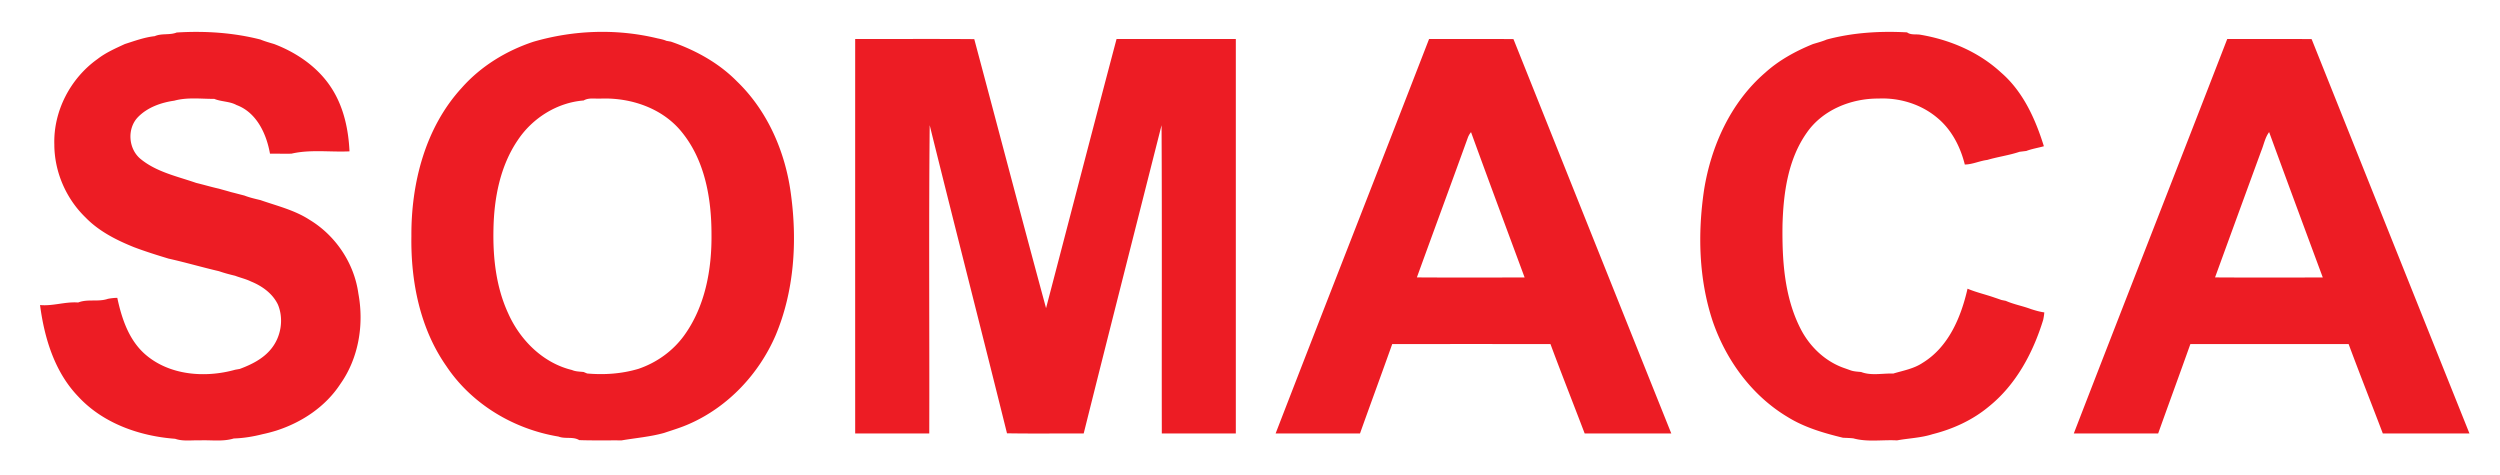 <svg width="1090pt" height="276" viewBox="0 0 1090 207" xmlns="http://www.w3.org/2000/svg"><g fill="#ed1c24"><path d="M67.46 15.77c3.03-1.34 6.51-.35 9.6-1.6 12.26-.75 24.54.03 36.47 3.06 1.95.81 4 1.37 6.02 1.98 10.18 3.88 19.64 10.47 25.41 19.87 4.99 8.05 6.98 17.55 7.42 26.91-8.44.4-17.06-.92-25.33 1.01-3.11.08-6.23-.04-9.34.01-1.52-8.64-5.83-17.99-14.59-21.22-3.02-1.66-6.59-1.39-9.69-2.68-5.81.02-11.76-.78-17.44.78-5.77.82-11.7 2.92-15.84 7.17-4.86 5.02-4.2 13.93 1.21 18.3 6.92 5.66 15.94 7.53 24.19 10.39 3.32.8 6.6 1.79 9.93 2.52 1.7.51 3.42.93 5.11 1.45 1.98.49 3.95 1.03 5.94 1.53 2.26.87 4.63 1.43 6.99 1.98 7.25 2.54 14.91 4.35 21.44 8.6 11.4 6.87 19.48 18.95 21.29 32.16 2.51 13.5.15 28.09-7.85 39.41-6.48 9.93-16.82 16.78-28 20.36-1.94.59-3.89 1.12-5.87 1.53-4.11 1.05-8.34 1.75-12.59 1.88-4.82 1.48-9.91.61-14.86.83-3.57-.14-7.27.52-10.71-.69-15.53-1.15-31.49-6.74-42.27-18.43C23.81 162.19 19.34 147.4 17.46 133c5.63.53 10.98-1.54 16.62-1.11 4.18-1.65 8.76-.14 12.97-1.6 1.35-.26 2.71-.41 4.09-.43 1.94 9.06 5.04 18.45 12.27 24.72 10.58 9.15 26.15 10.27 39.15 6.62.49-.08 1.47-.26 1.96-.34 5.12-1.91 10.24-4.43 13.73-8.78 4.3-5.27 5.55-12.98 2.93-19.27-2.29-4.82-6.9-8.12-11.74-10.08-2.21-1.09-4.64-1.62-6.93-2.5-2.37-.56-4.73-1.19-7.03-1.99-7.36-1.71-14.62-3.84-22-5.49-5.06-1.53-10.1-3.11-15.05-4.98-7.7-3.1-15.34-6.96-21.18-13-8.51-8.25-13.55-19.94-13.56-31.8-.44-14.54 7.01-28.82 18.8-37.21 3.61-2.81 7.82-4.65 11.94-6.56 4.28-1.36 8.53-2.95 13.03-3.43ZM232.47 18.23c17.53-5.13 36.32-5.81 54.08-1.53 1.34.29 2.71.54 3.98 1.1.5.09 1.49.27 1.98.35 10.7 3.69 20.91 9.28 28.89 17.42 13.42 12.97 21.13 30.98 23.48 49.33 2.75 20.51 1.39 42.05-6.7 61.29-7.27 16.85-20.7 31.16-37.57 38.59-3.6 1.62-7.37 2.73-11.08 3.98-6.09 1.7-12.37 2.19-18.53 3.25-6.16-.05-12.31.1-18.46-.12-2.71-1.66-6.11-.4-9.03-1.55-19.51-3.21-37.88-14.16-48.91-30.73-11.5-16.4-15.54-36.91-15.23-56.66-.14-23.08 6.02-47.29 21.94-64.64 8.3-9.4 19.3-16.13 31.16-20.08m22 25.58c-11.53.89-22.3 7.66-28.68 17.23-7.75 11.35-10.39 25.38-10.64 38.9-.27 12.45 1.14 25.24 6.41 36.66 5.18 11.66 15.17 21.67 27.82 24.72 1.6.71 3.37.68 5.08.87.38.17 1.15.49 1.54.65 7.54.66 15.16.14 22.44-2.05 7.89-2.7 14.96-7.76 19.86-14.54 9.18-12.7 12.09-28.84 11.91-44.23-.01-15.54-2.87-32.08-12.95-44.44-8.39-10.42-22.2-15.07-35.26-14.6-2.51.15-5.25-.51-7.53.83ZM796.48 17.23c11.43-3.05 23.2-3.75 34.99-3.12 1.62 1.21 3.68.74 5.56.99 13 2.16 25.68 7.52 35.43 16.53 9.61 8.29 14.97 20.25 18.67 32.13-2.56.72-5.2 1.12-7.67 2.06-.99.12-1.97.24-2.93.36-4.59 1.55-9.43 2.17-14.07 3.55-3.31.4-6.54 1.99-9.81 2-1.94-7.79-5.78-15.26-12.07-20.42-7.04-5.92-16.43-8.75-25.55-8.34-11.89-.07-24.35 4.89-31.28 14.9-8.2 11.61-10.19 26.29-10.58 40.16-.21 15.26.76 31.25 7.77 45.1 3.87 7.72 10.49 14.18 18.65 17.18.97.34 1.94.68 2.91 1.03 1.58.65 3.29.68 4.97.86 4.38 1.7 9.35.5 13.97.68 4.33-1.31 8.93-2.08 12.79-4.66 11.33-6.89 16.79-19.94 19.61-32.35 3.77 1.6 7.78 2.49 11.65 3.84 1.04.34 2.08.71 3.13 1.08.47.1 1.42.28 1.89.38 3.53 1.56 7.36 2.23 10.96 3.58 1.91.62 3.84 1.18 5.85 1.46-.1 1.1-.26 2.19-.5 3.27-4.4 14.31-11.8 28.2-23.63 37.73-7.08 5.93-15.69 9.86-24.61 12.1-5.04 1.62-10.35 1.75-15.5 2.7-6.34-.35-12.84.83-19.03-.88-1.51-.18-3.01-.19-4.51-.27-8.34-2.03-16.8-4.47-24.18-9.07-15.56-9.3-26.83-24.79-32.65-41.8-6.05-18.3-6.55-38.05-3.77-56.99 3.05-19.31 11.65-38.35 26.65-51.28 6.06-5.49 13.33-9.44 20.86-12.51 2.02-.62 4.08-1.14 6.03-1.98ZM372.86 17c17.3.03 34.61-.08 51.92.06 10.45 39.09 20.7 78.24 31.3 117.29C466.33 95.23 476.47 56.09 486.82 17c17.33.01 34.67-.01 52 .01V189c-10.76.01-21.52 0-32.27 0-.08-44.8.13-89.6-.11-134.4-11.34 44.8-22.74 89.57-33.95 134.4-11.15-.05-22.3.11-33.44-.08-11.13-44.8-22.61-89.52-33.7-134.33-.45 44.8-.06 89.61-.19 134.41h-32.3c-.01-57.33-.01-114.67 0-172ZM623.08 17c12.26.03 24.53-.06 36.79.05 22.93 57.31 45.84 114.64 68.81 171.93-12.59.04-25.18.02-37.76.01-4.95-13-10.08-25.94-14.92-38.99-23 0-46-.01-68.99.01-4.63 13.01-9.41 25.97-14.05 38.98-12.27.01-24.53.02-36.79 0 22.18-57.38 44.7-114.62 66.91-171.99m16.98 42.79c-7.38 20.41-14.9 40.76-22.3 61.16 15.66.11 31.32.03 46.98.04-7.82-21.11-15.68-42.21-23.37-63.37a8.16 8.16 0 0 0-1.31 2.17ZM971.08 17c12.26.03 24.53-.06 36.79.05 22.93 57.31 45.84 114.64 68.81 171.93-12.59.04-25.18.02-37.77.01-4.94-13-10.07-25.94-14.91-38.98-23-.01-46-.01-68.99-.01-4.64 13.02-9.4 25.99-14.05 38.99-12.27.01-24.53.02-36.78 0 22.17-57.38 44.69-114.62 66.9-171.99m14.81 48.83c-6.72 18.37-13.44 36.74-20.13 55.12 15.66.11 31.32.03 46.98.04-7.84-21.12-15.67-42.24-23.4-63.4-1.8 2.43-2.31 5.5-3.45 8.24Z"/></g></svg>
